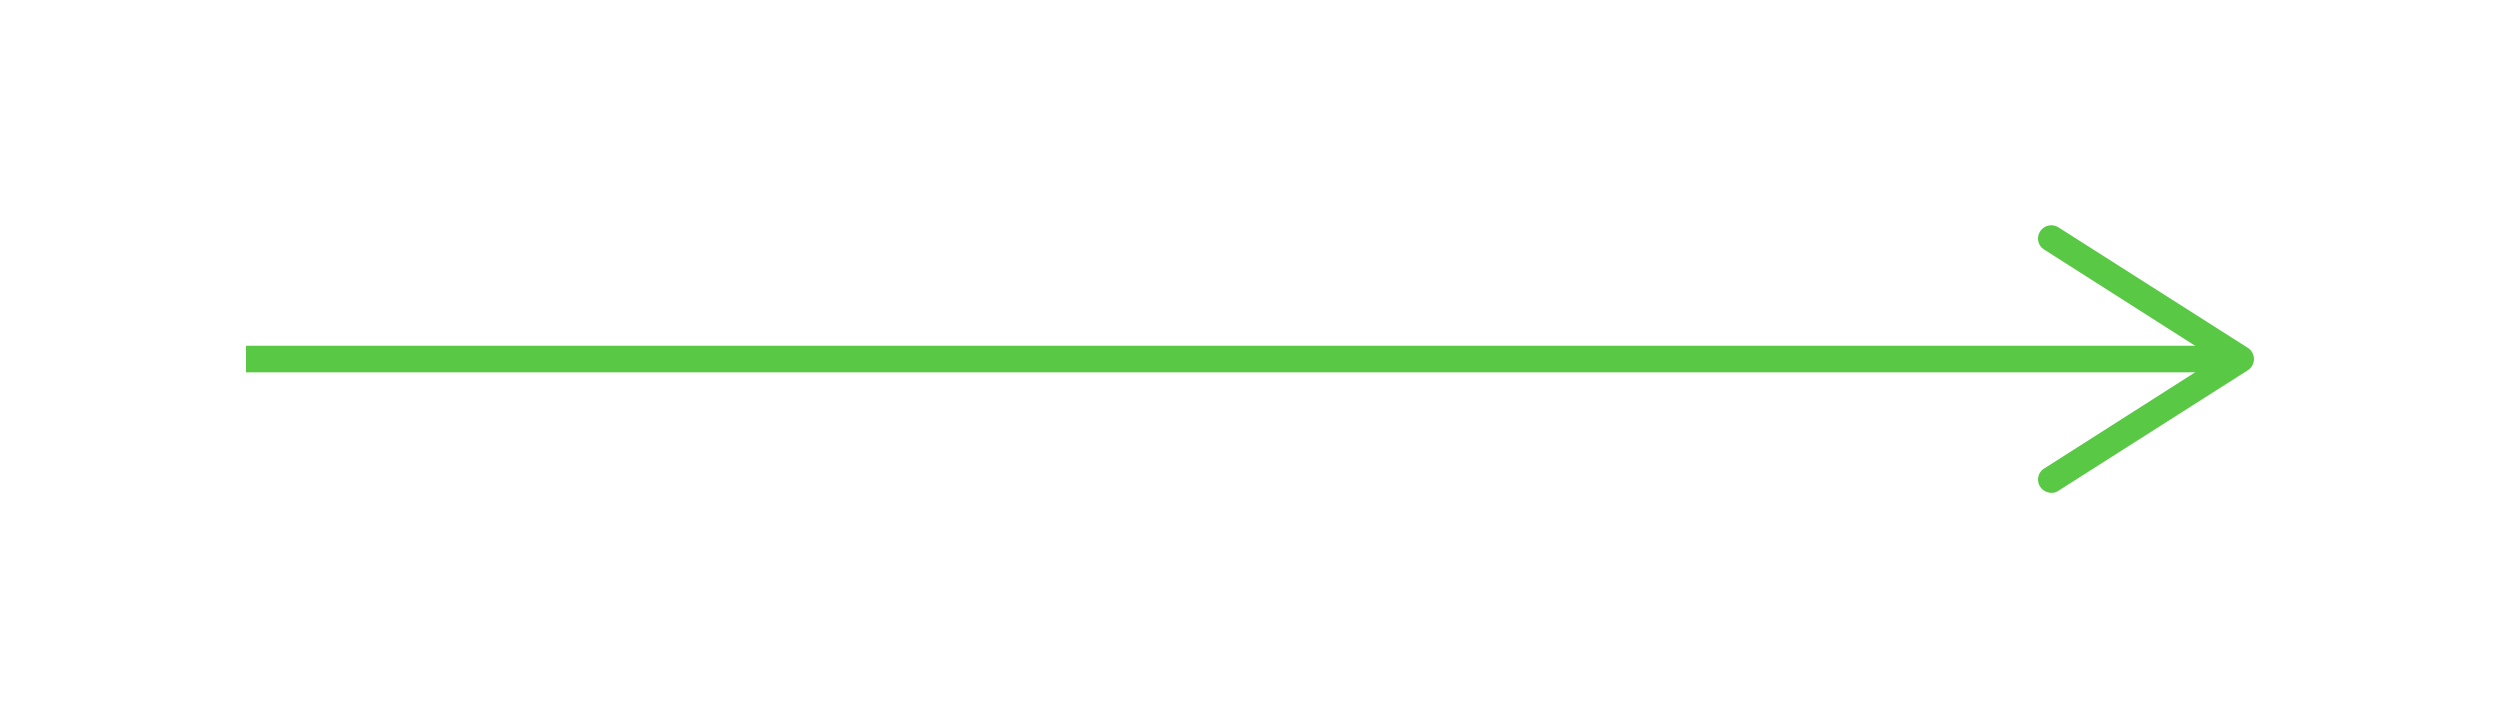<svg xmlns="http://www.w3.org/2000/svg" id="&#x30EC;&#x30A4;&#x30E4;&#x30FC;_1" data-name="&#x30EC;&#x30A4;&#x30E4;&#x30FC; 1" viewBox="0 0 94 27"><defs><style>.cls-1{fill:none;stroke:#59c845;stroke-miterlimit:10;}.cls-2{fill:#59c845;}</style></defs><line class="cls-1" x1="9.25" y1="13.5" x2="83.55" y2="13.5"></line><path class="cls-2" d="M76.71,18.3a.49.49,0,0,1,.16-.69l6.45-4.11L76.87,9.39a.49.49,0,0,1-.16-.69.5.5,0,0,1,.69-.15l7.12,4.53a.5.5,0,0,1,0,.84L77.4,18.45a.42.42,0,0,1-.26.08A.51.51,0,0,1,76.71,18.3Z"></path></svg>